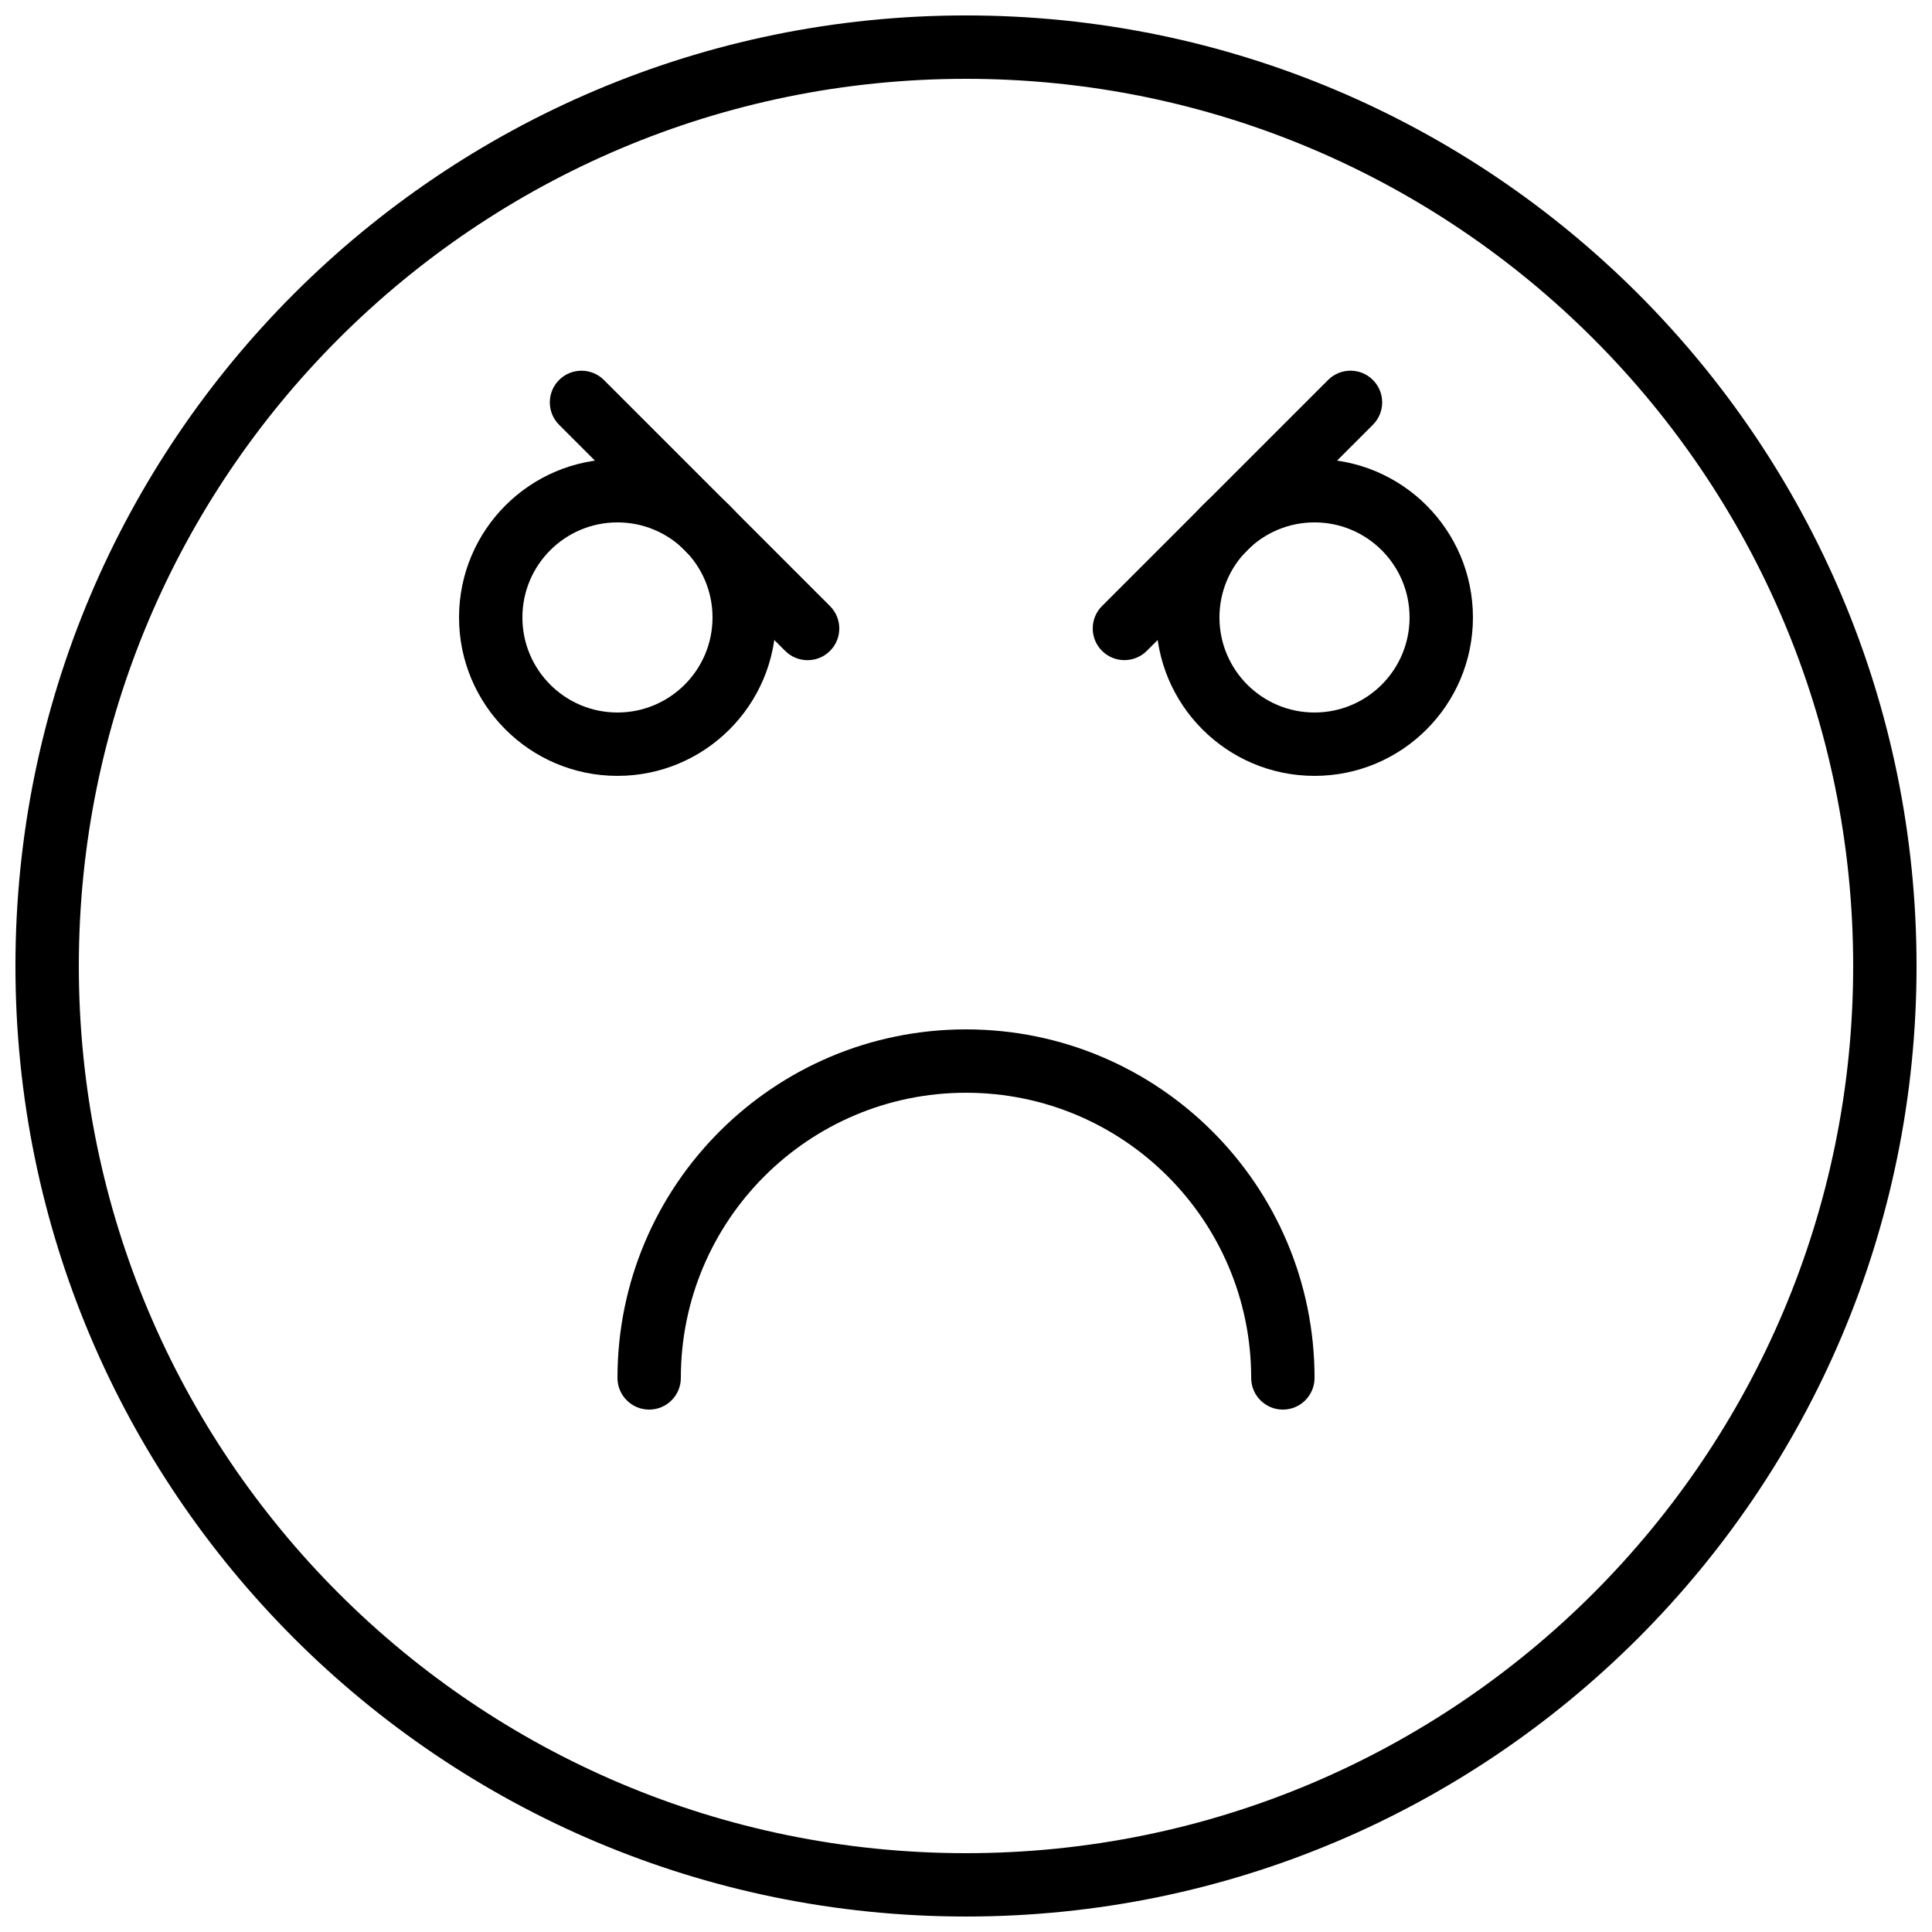 <?xml version="1.0" encoding="UTF-8"?>
<!-- Uploaded to: ICON Repo, www.svgrepo.com, Generator: ICON Repo Mixer Tools -->
<svg width="800px" height="800px" version="1.1" viewBox="144 144 512 512" xmlns="http://www.w3.org/2000/svg">
 <defs>
  <clipPath id="a">
   <path d="m148.09 148.09h503.81v503.81h-503.81z"/>
  </clipPath>
 </defs>
 <path d="m324.43 509.16c0-41.738 33.836-75.57 75.574-75.57s75.57 33.832 75.57 75.57c0 4.637 3.758 8.398 8.395 8.398 4.641 0 8.398-3.762 8.398-8.398 0-51.012-41.352-92.363-92.363-92.363-51.016 0-92.367 41.352-92.367 92.363 0 4.637 3.762 8.398 8.398 8.398s8.395-3.762 8.395-8.398z" fill-rule="evenodd"/>
 <g clip-path="url(#a)">
  <path d="m635.11 400c0 129.84-105.27 235.11-235.11 235.11-129.85 0-235.11-105.27-235.11-235.11 0-129.85 105.27-235.11 235.11-235.11 129.84 0 235.11 105.27 235.11 235.11zm16.793 0c0-139.12-112.78-251.91-251.9-251.91s-251.91 112.79-251.91 251.91 112.79 251.9 251.91 251.9 251.9-112.78 251.9-251.9z" fill-rule="evenodd"/>
 </g>
 <path d="m517.55 307.63c0 13.91-11.281 25.191-25.191 25.191-13.91 0-25.191-11.281-25.191-25.191 0-13.91 11.281-25.191 25.191-25.191 13.91 0 25.191 11.281 25.191 25.191zm16.793 0c0-23.184-18.797-41.984-41.984-41.984s-41.984 18.801-41.984 41.984c0 23.188 18.797 41.984 41.984 41.984s41.984-18.797 41.984-41.984z" fill-rule="evenodd"/>
 <path d="m447.92 316.48 59.91-59.91c3.281-3.281 3.281-8.598 0-11.875-3.277-3.281-8.594-3.281-11.875 0l-59.91 59.91c-3.281 3.281-3.281 8.598 0 11.875 3.277 3.281 8.594 3.281 11.875 0z" fill-rule="evenodd"/>
 <path d="m265.65 307.63c0 23.188 18.801 41.984 41.984 41.984 23.188 0 41.984-18.797 41.984-41.984 0-23.184-18.797-41.984-41.984-41.984-23.184 0-41.984 18.801-41.984 41.984zm16.793 0c0-13.91 11.281-25.191 25.191-25.191 13.91 0 25.191 11.281 25.191 25.191 0 13.91-11.281 25.191-25.191 25.191-13.91 0-25.191-11.281-25.191-25.191z" fill-rule="evenodd"/>
 <path d="m363.96 304.62-59.918-59.922c-3.281-3.277-8.598-3.277-11.875 0-3.281 3.281-3.281 8.598 0 11.875l59.918 59.922c3.281 3.277 8.598 3.277 11.875 0 3.281-3.281 3.281-8.598 0-11.875z" fill-rule="evenodd"/>
</svg>